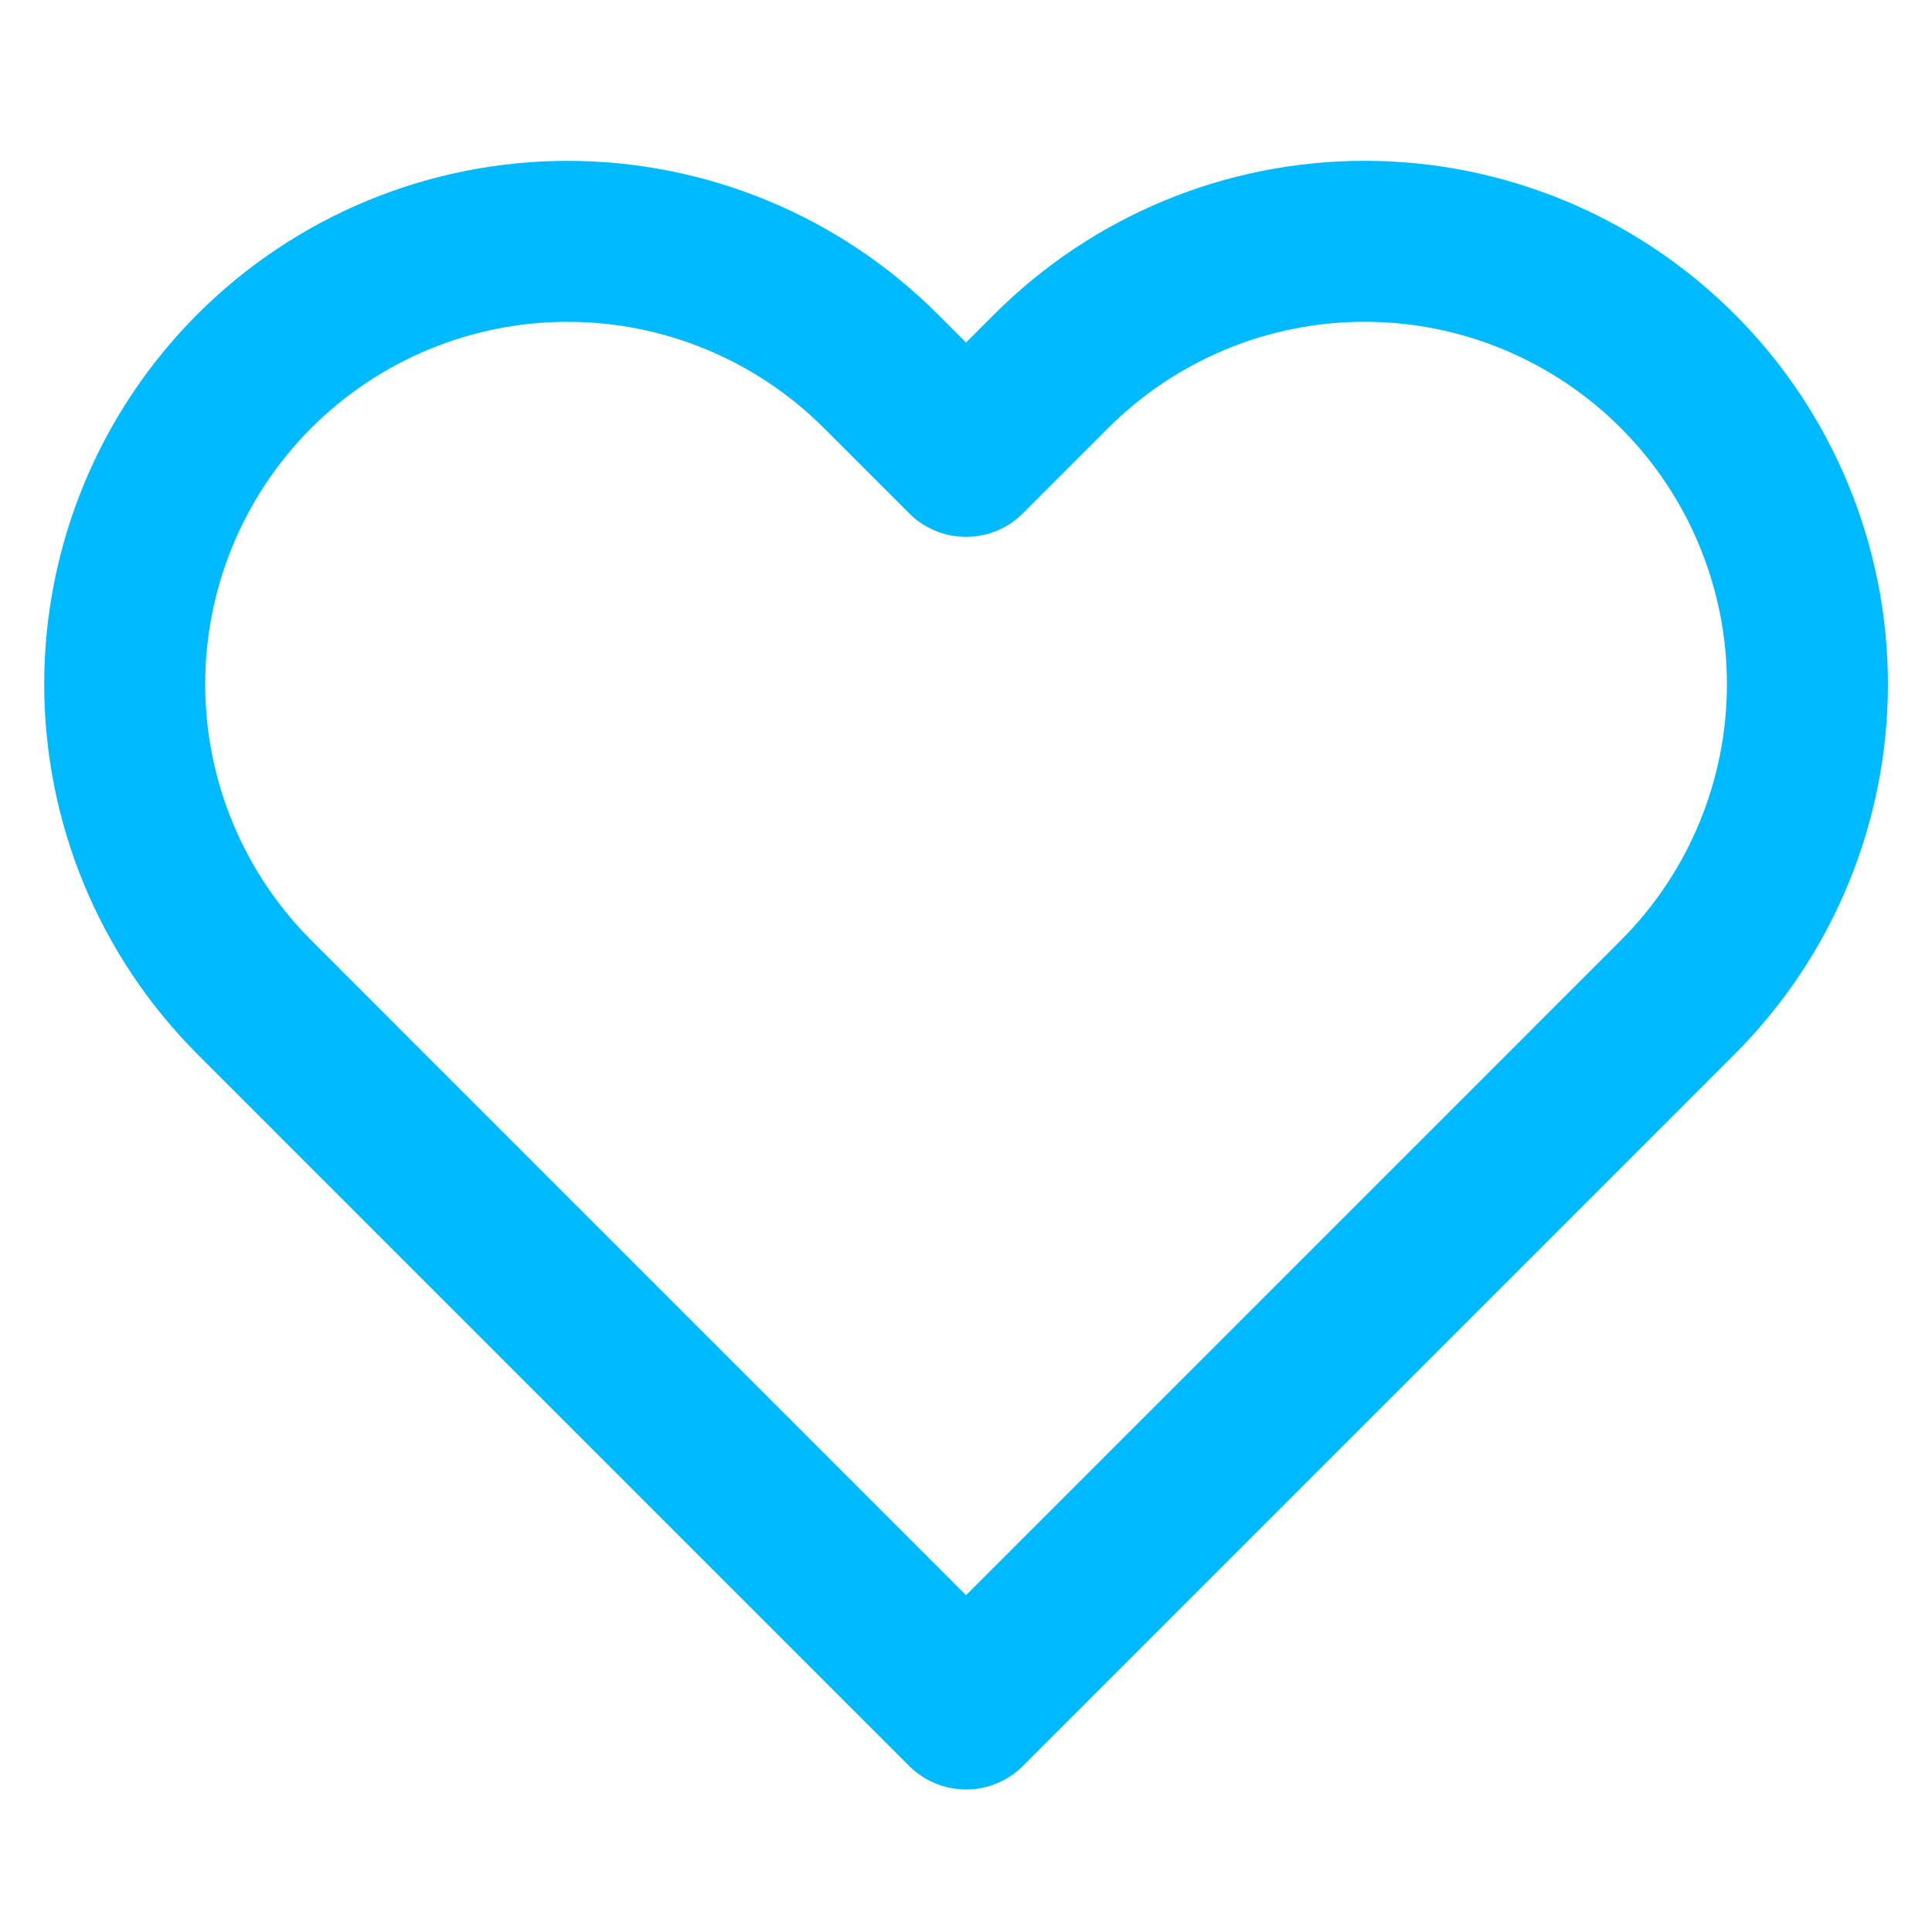 <svg width="40" height="40" viewBox="0 0 40 40" fill="none" xmlns="http://www.w3.org/2000/svg">
<path d="M34.734 7.682C33.883 6.831 32.872 6.155 31.76 5.694C30.647 5.233 29.455 4.996 28.251 4.996C27.047 4.996 25.854 5.233 24.742 5.694C23.63 6.155 22.619 6.831 21.767 7.682L20.001 9.449L18.234 7.682C16.515 5.963 14.183 4.997 11.751 4.997C9.319 4.997 6.987 5.963 5.268 7.682C3.548 9.402 2.582 11.734 2.582 14.166C2.582 16.598 3.548 18.93 5.268 20.649L7.034 22.416L20.001 35.383L32.968 22.416L34.734 20.649C35.586 19.798 36.261 18.787 36.722 17.675C37.183 16.562 37.421 15.37 37.421 14.166C37.421 12.962 37.183 11.769 36.722 10.657C36.261 9.544 35.586 8.534 34.734 7.682V7.682Z" stroke="#00BAFF" stroke-width="3.333" stroke-linecap="round" stroke-linejoin="round"/>
</svg>
